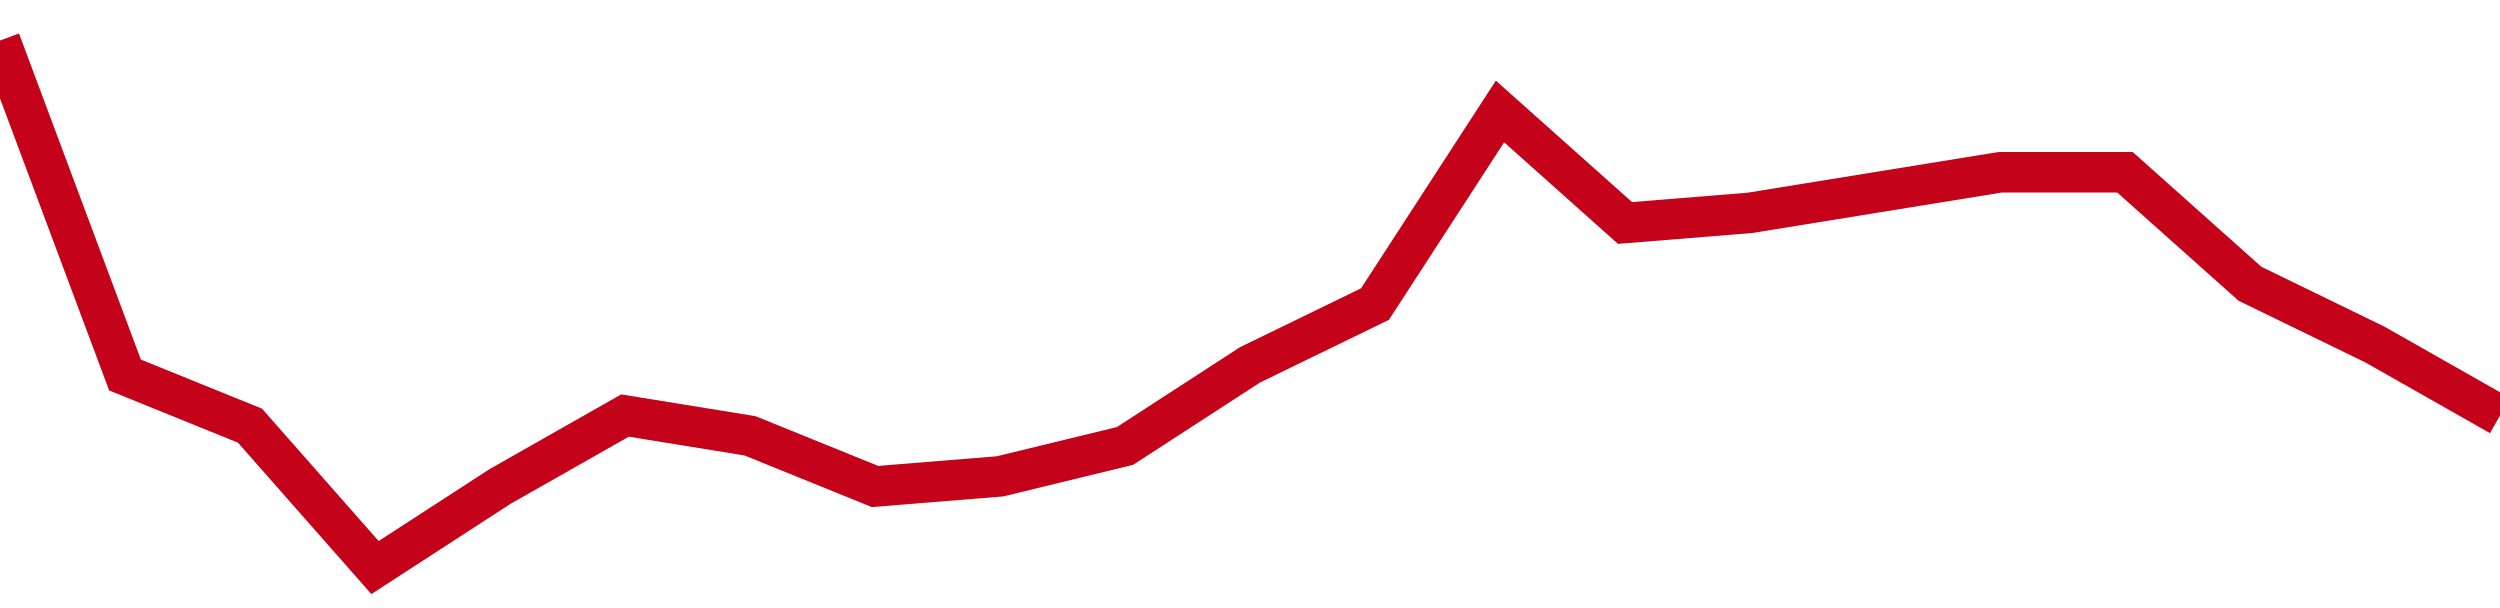 <!-- Generated with https://github.com/jxxe/sparkline/ --><svg viewBox="0 0 185 45" class="sparkline" xmlns="http://www.w3.org/2000/svg"><path class="sparkline--fill" d="M 0 3 L 0 3 L 9.25 27.75 L 18.5 31.5 L 27.75 42 L 37 36 L 46.25 30.75 L 55.5 32.25 L 64.75 36 L 74 35.25 L 83.25 33 L 92.5 27 L 101.75 22.5 L 111 8.25 L 120.25 16.5 L 129.5 15.75 L 138.75 14.25 L 148 12.75 L 157.25 12.75 L 166.5 21 L 175.75 25.5 L 185 30.75 V 45 L 0 45 Z" stroke="none" fill="none" ></path><path class="sparkline--line" d="M 0 3 L 0 3 L 9.25 27.75 L 18.5 31.5 L 27.75 42 L 37 36 L 46.25 30.75 L 55.5 32.25 L 64.75 36 L 74 35.25 L 83.25 33 L 92.5 27 L 101.75 22.5 L 111 8.25 L 120.25 16.5 L 129.5 15.75 L 138.75 14.25 L 148 12.75 L 157.25 12.75 L 166.5 21 L 175.75 25.5 L 185 30.75" fill="none" stroke-width="3" stroke="#C4021A" ></path></svg>